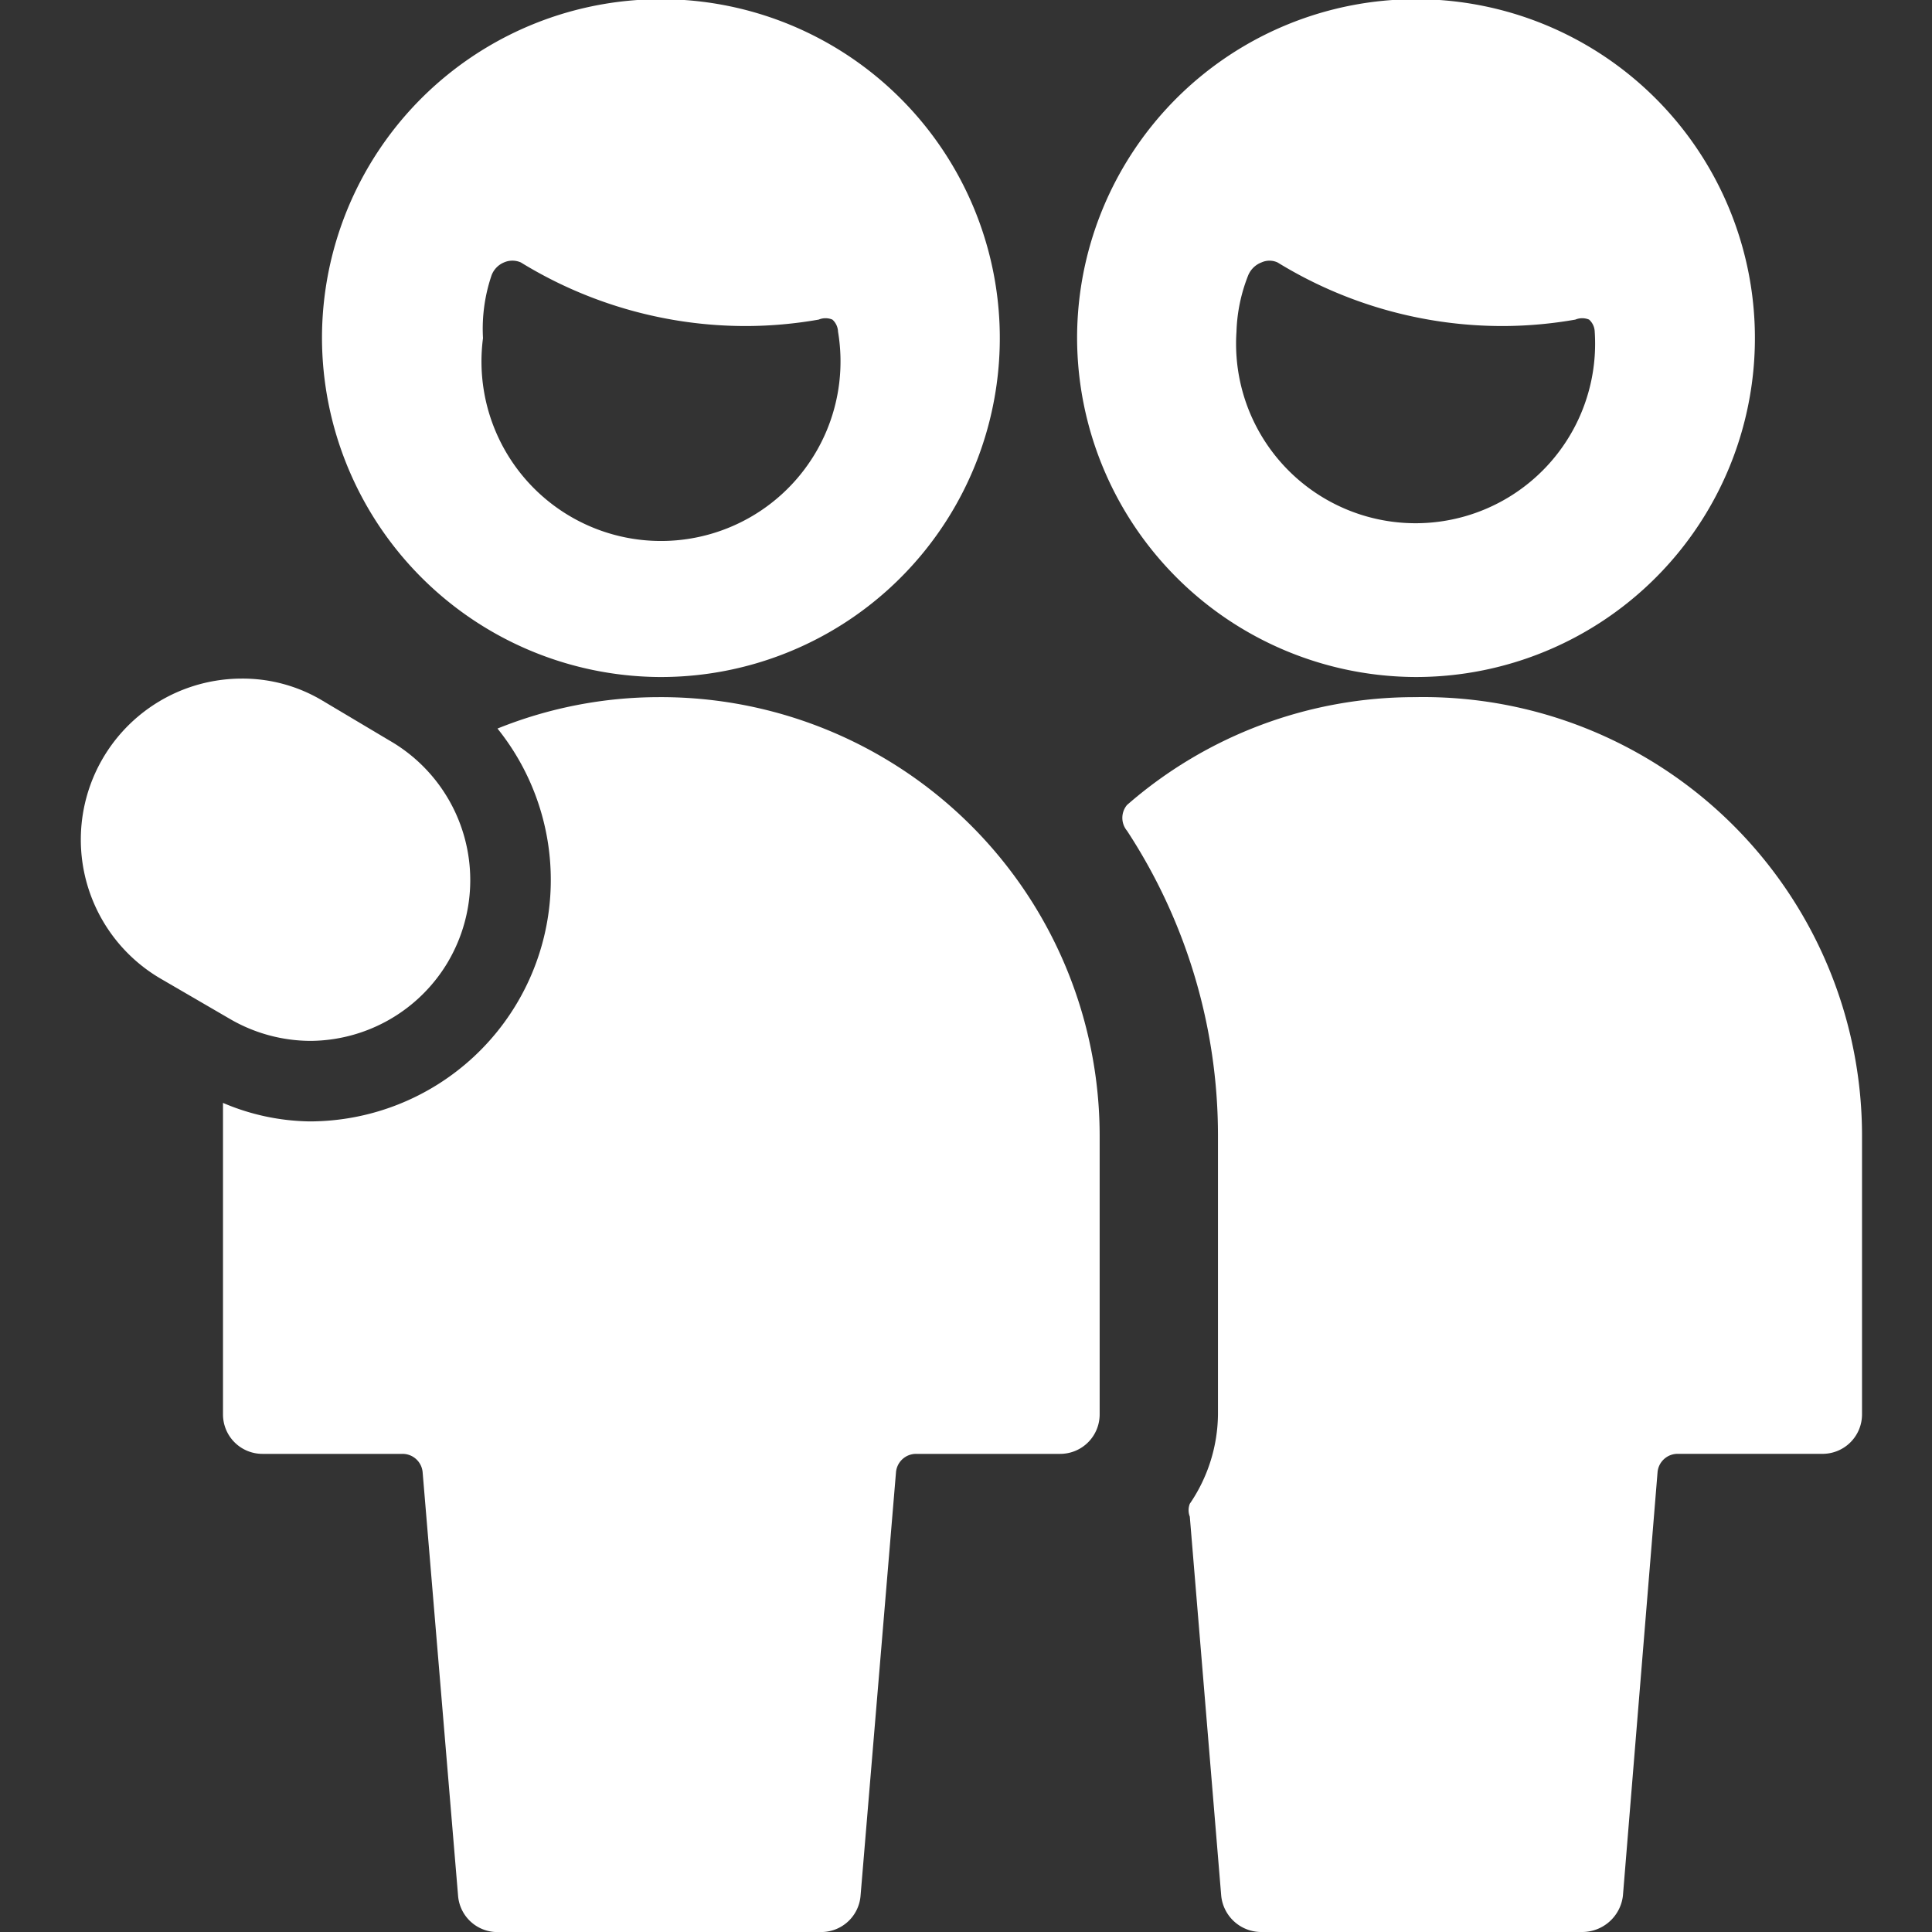 <svg id="User-Friends-1--Streamline-Ultimate.svg" width="50" height="50" viewBox="0 0 50 50" xmlns="http://www.w3.org/2000/svg"><rect x="0" y="0" width="50" height="50" fill="#333333" stroke="none"/><desc>User Friends 1 Streamline Icon: https://streamlinehq.com</desc><g><path stroke-width="1" fill="#ffffff" d="M36.625 18.042A11.312 11.312 0 0 0 29.167 20.833a0.521 0.521 0 0 0 0 0.667 14.396 14.396 0 0 1 2.354 7.875v7.229a4.167 4.167 0 0 1 -0.729 2.313 0.458 0.458 0 0 0 0 0.333l0.813 9.812a1.042 1.042 0 0 0 1.021 0.938h8.333a1.062 1.062 0 0 0 1.042 -0.938l0.896 -10.958a0.521 0.521 0 0 1 0.521 -0.479h3.729a1.021 1.021 0 0 0 1.042 -1.021V29.375a11.354 11.354 0 0 0 -11.562 -11.333Z"></path><path stroke-width="1" fill="#ffffff" d="M17.042 18.042a11.188 11.188 0 0 0 -4.167 0.813 6.25 6.25 0 0 1 -4.854 10.167 5.896 5.896 0 0 1 -2.25 -0.479l0 0.833v7.229a1.021 1.021 0 0 0 1.021 1.021H10.417a0.521 0.521 0 0 1 0.521 0.479l0.917 10.958a1.021 1.021 0 0 0 1.062 0.938h8.333a1.021 1.021 0 0 0 1.021 -0.938l0.917 -10.958a0.521 0.521 0 0 1 0.521 -0.479h3.729a1.021 1.021 0 0 0 1.021 -1.021V29.375a11.354 11.354 0 0 0 -11.417 -11.333Z"></path><path stroke-width="1" fill="#ffffff" d="M36.625 17.521a8.771 8.771 0 1 0 -8.75 -8.771 8.792 8.792 0 0 0 8.75 8.771Zm-4.312 -10.417a0.604 0.604 0 0 1 0.333 -0.312 0.5 0.5 0 0 1 0.417 0 11.125 11.125 0 0 0 5.833 1.646 11.021 11.021 0 0 0 1.875 -0.167 0.458 0.458 0 0 1 0.354 0 0.438 0.438 0 0 1 0.146 0.312 4.646 4.646 0 1 1 -9.271 0 4.292 4.292 0 0 1 0.312 -1.479Z"></path><path stroke-width="1" fill="#ffffff" d="M17.042 17.521A8.771 8.771 0 1 0 8.333 8.75a8.792 8.792 0 0 0 8.708 8.771Zm-4.312 -10.417a0.583 0.583 0 0 1 0.312 -0.312 0.542 0.542 0 0 1 0.438 0 11.125 11.125 0 0 0 5.833 1.646 11.021 11.021 0 0 0 1.875 -0.167 0.458 0.458 0 0 1 0.354 0 0.438 0.438 0 0 1 0.146 0.312A4.646 4.646 0 1 1 12.5 8.75a4.292 4.292 0 0 1 0.229 -1.646Z"></path><path stroke-width="1" fill="#ffffff" d="M11.604 24.875a4.167 4.167 0 0 0 -1.521 -5.708L8.333 18.125a4.021 4.021 0 0 0 -2.083 -0.563 4.167 4.167 0 0 0 -2.083 7.771l1.792 1.042a4.167 4.167 0 0 0 2.083 0.563 4.167 4.167 0 0 0 3.562 -2.062Z"></path></g></svg>